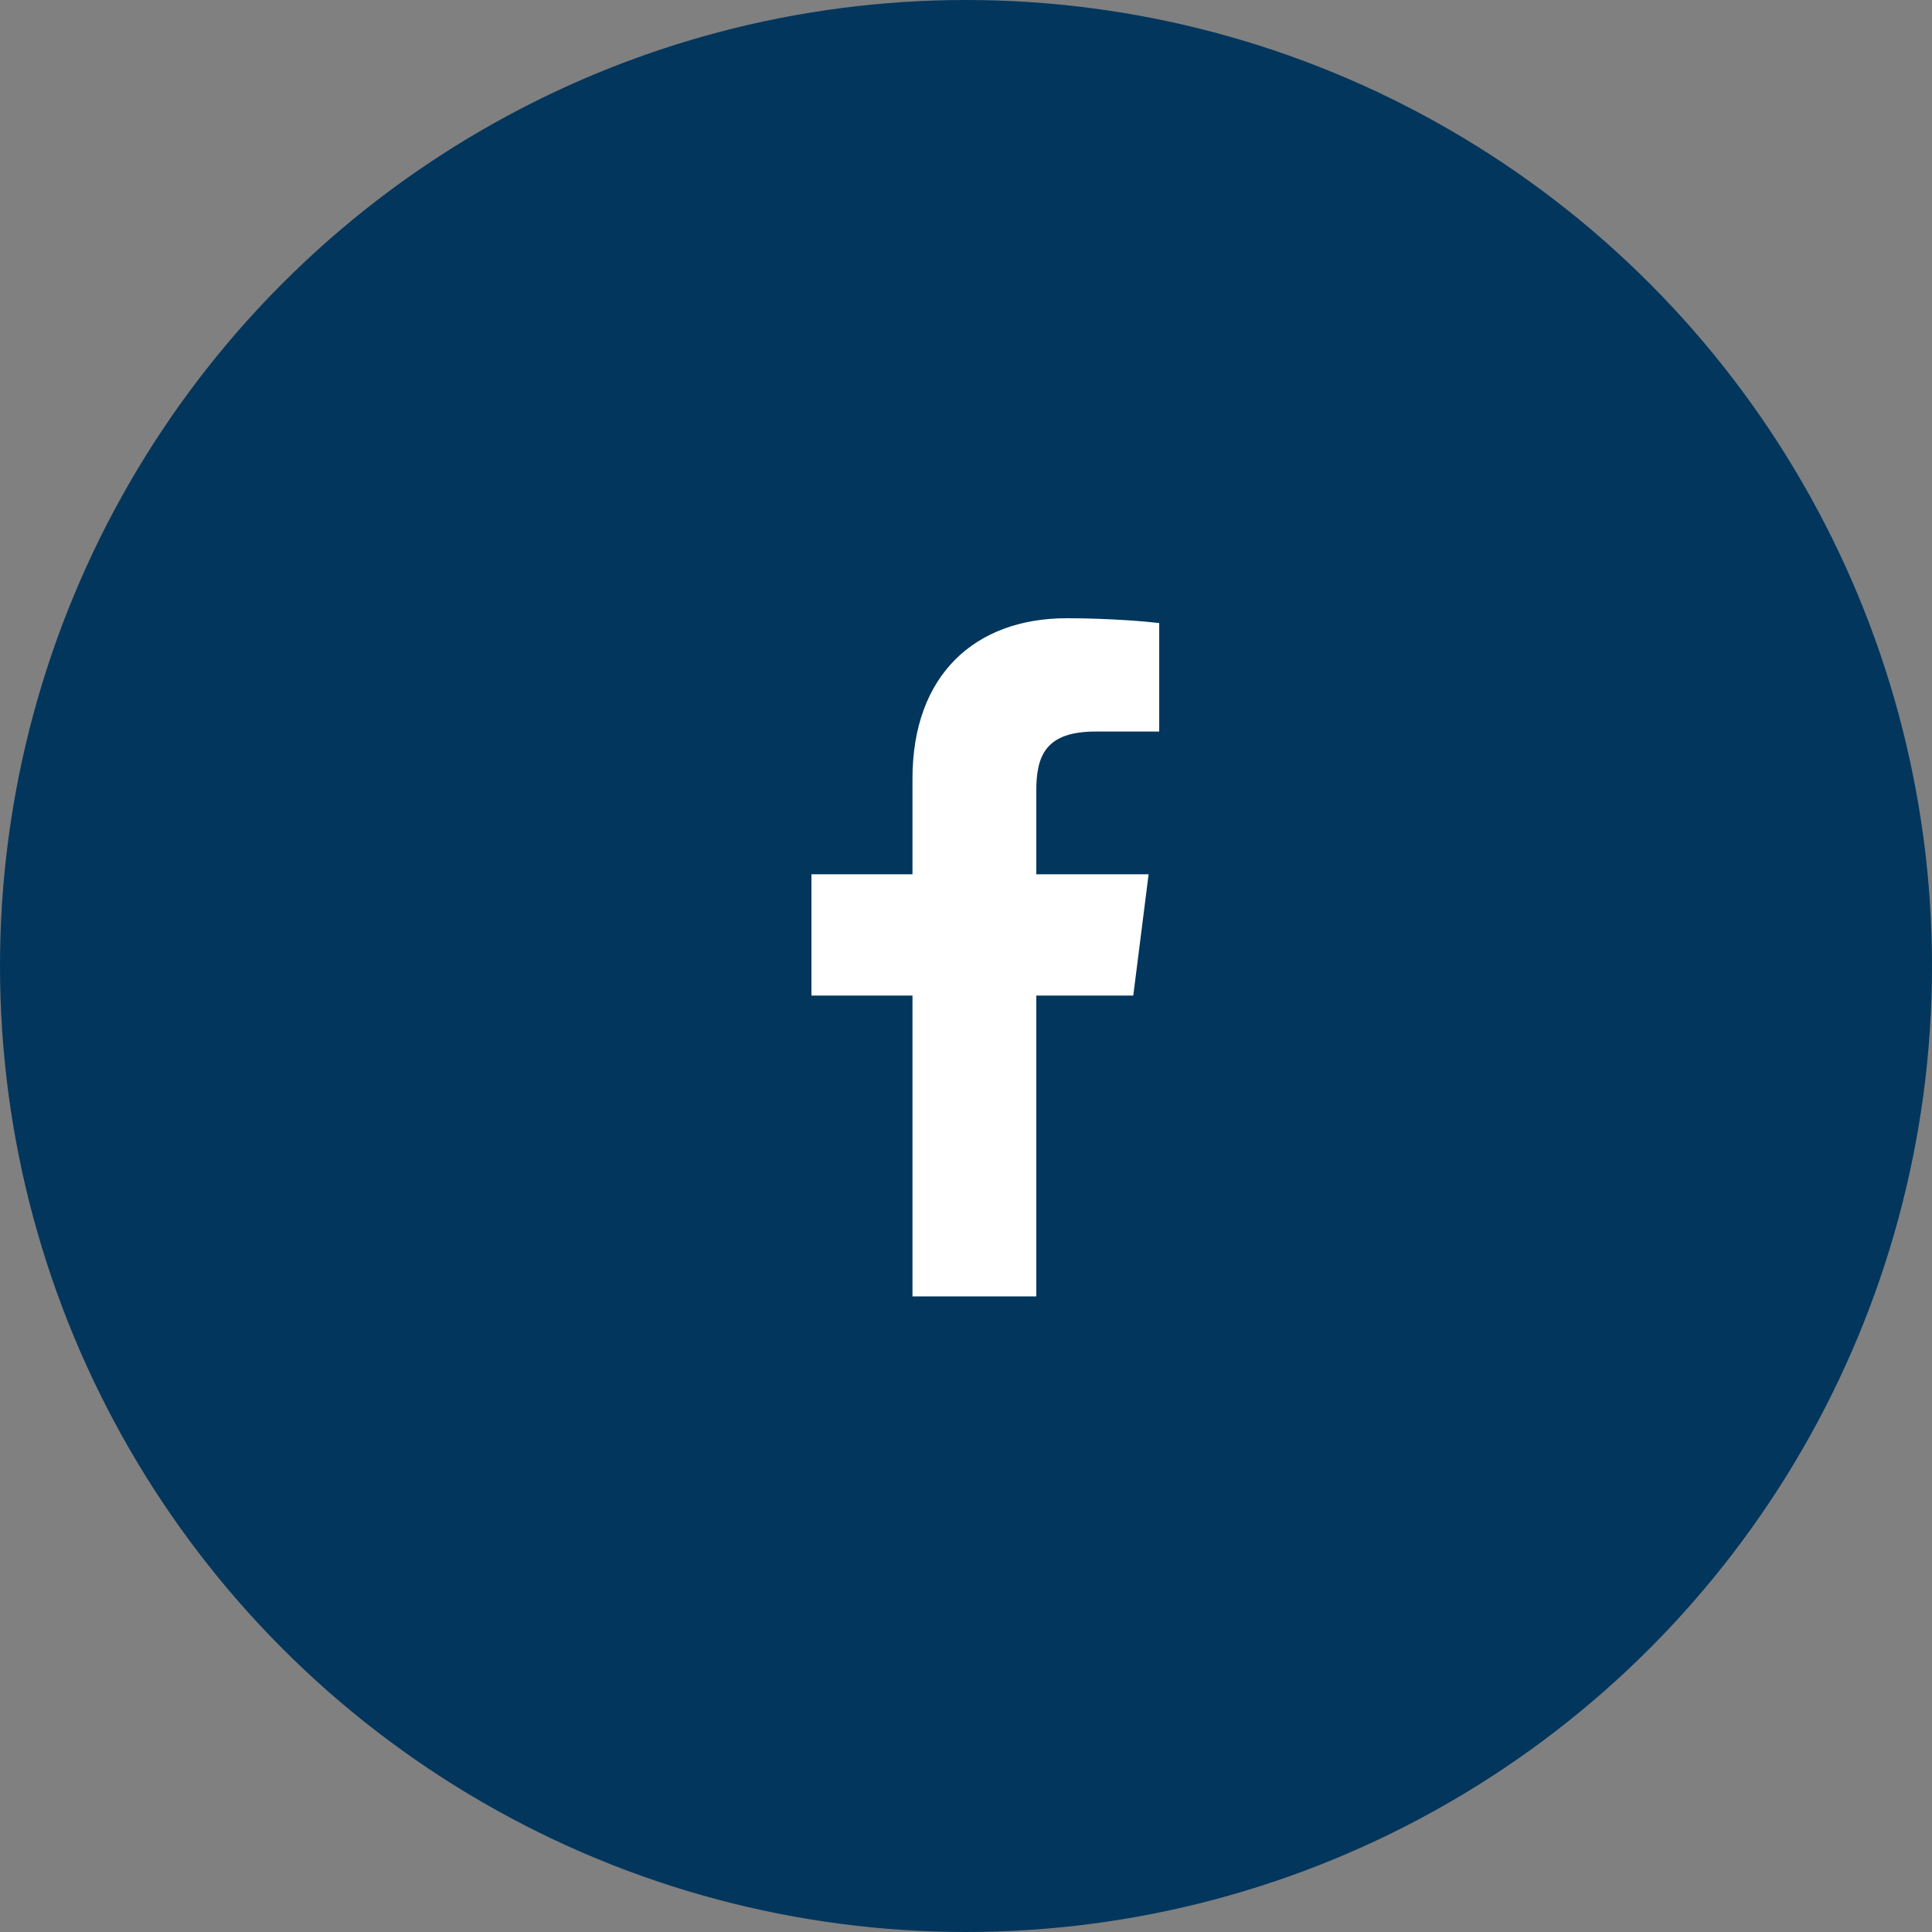 <svg width="50" height="50" viewBox="0 0 50 50" fill="none" xmlns="http://www.w3.org/2000/svg">
<rect x="0" y="0" width="50" height="50" fill="#808080" stroke="none"/>
<circle cx="25" cy="25" r="25" fill="#02365D"/>
<path d="M23.615 33.55V25.765H21V22.627H23.615V20.15C23.615 17.466 25.237 16 27.607 16C28.739 16 29.714 16.089 30 16.124V18.932H28.354C27.064 18.932 26.819 19.553 26.819 20.463V22.627H29.726L29.329 25.765H26.819V33.55H23.615Z" fill="white"/>
</svg>
